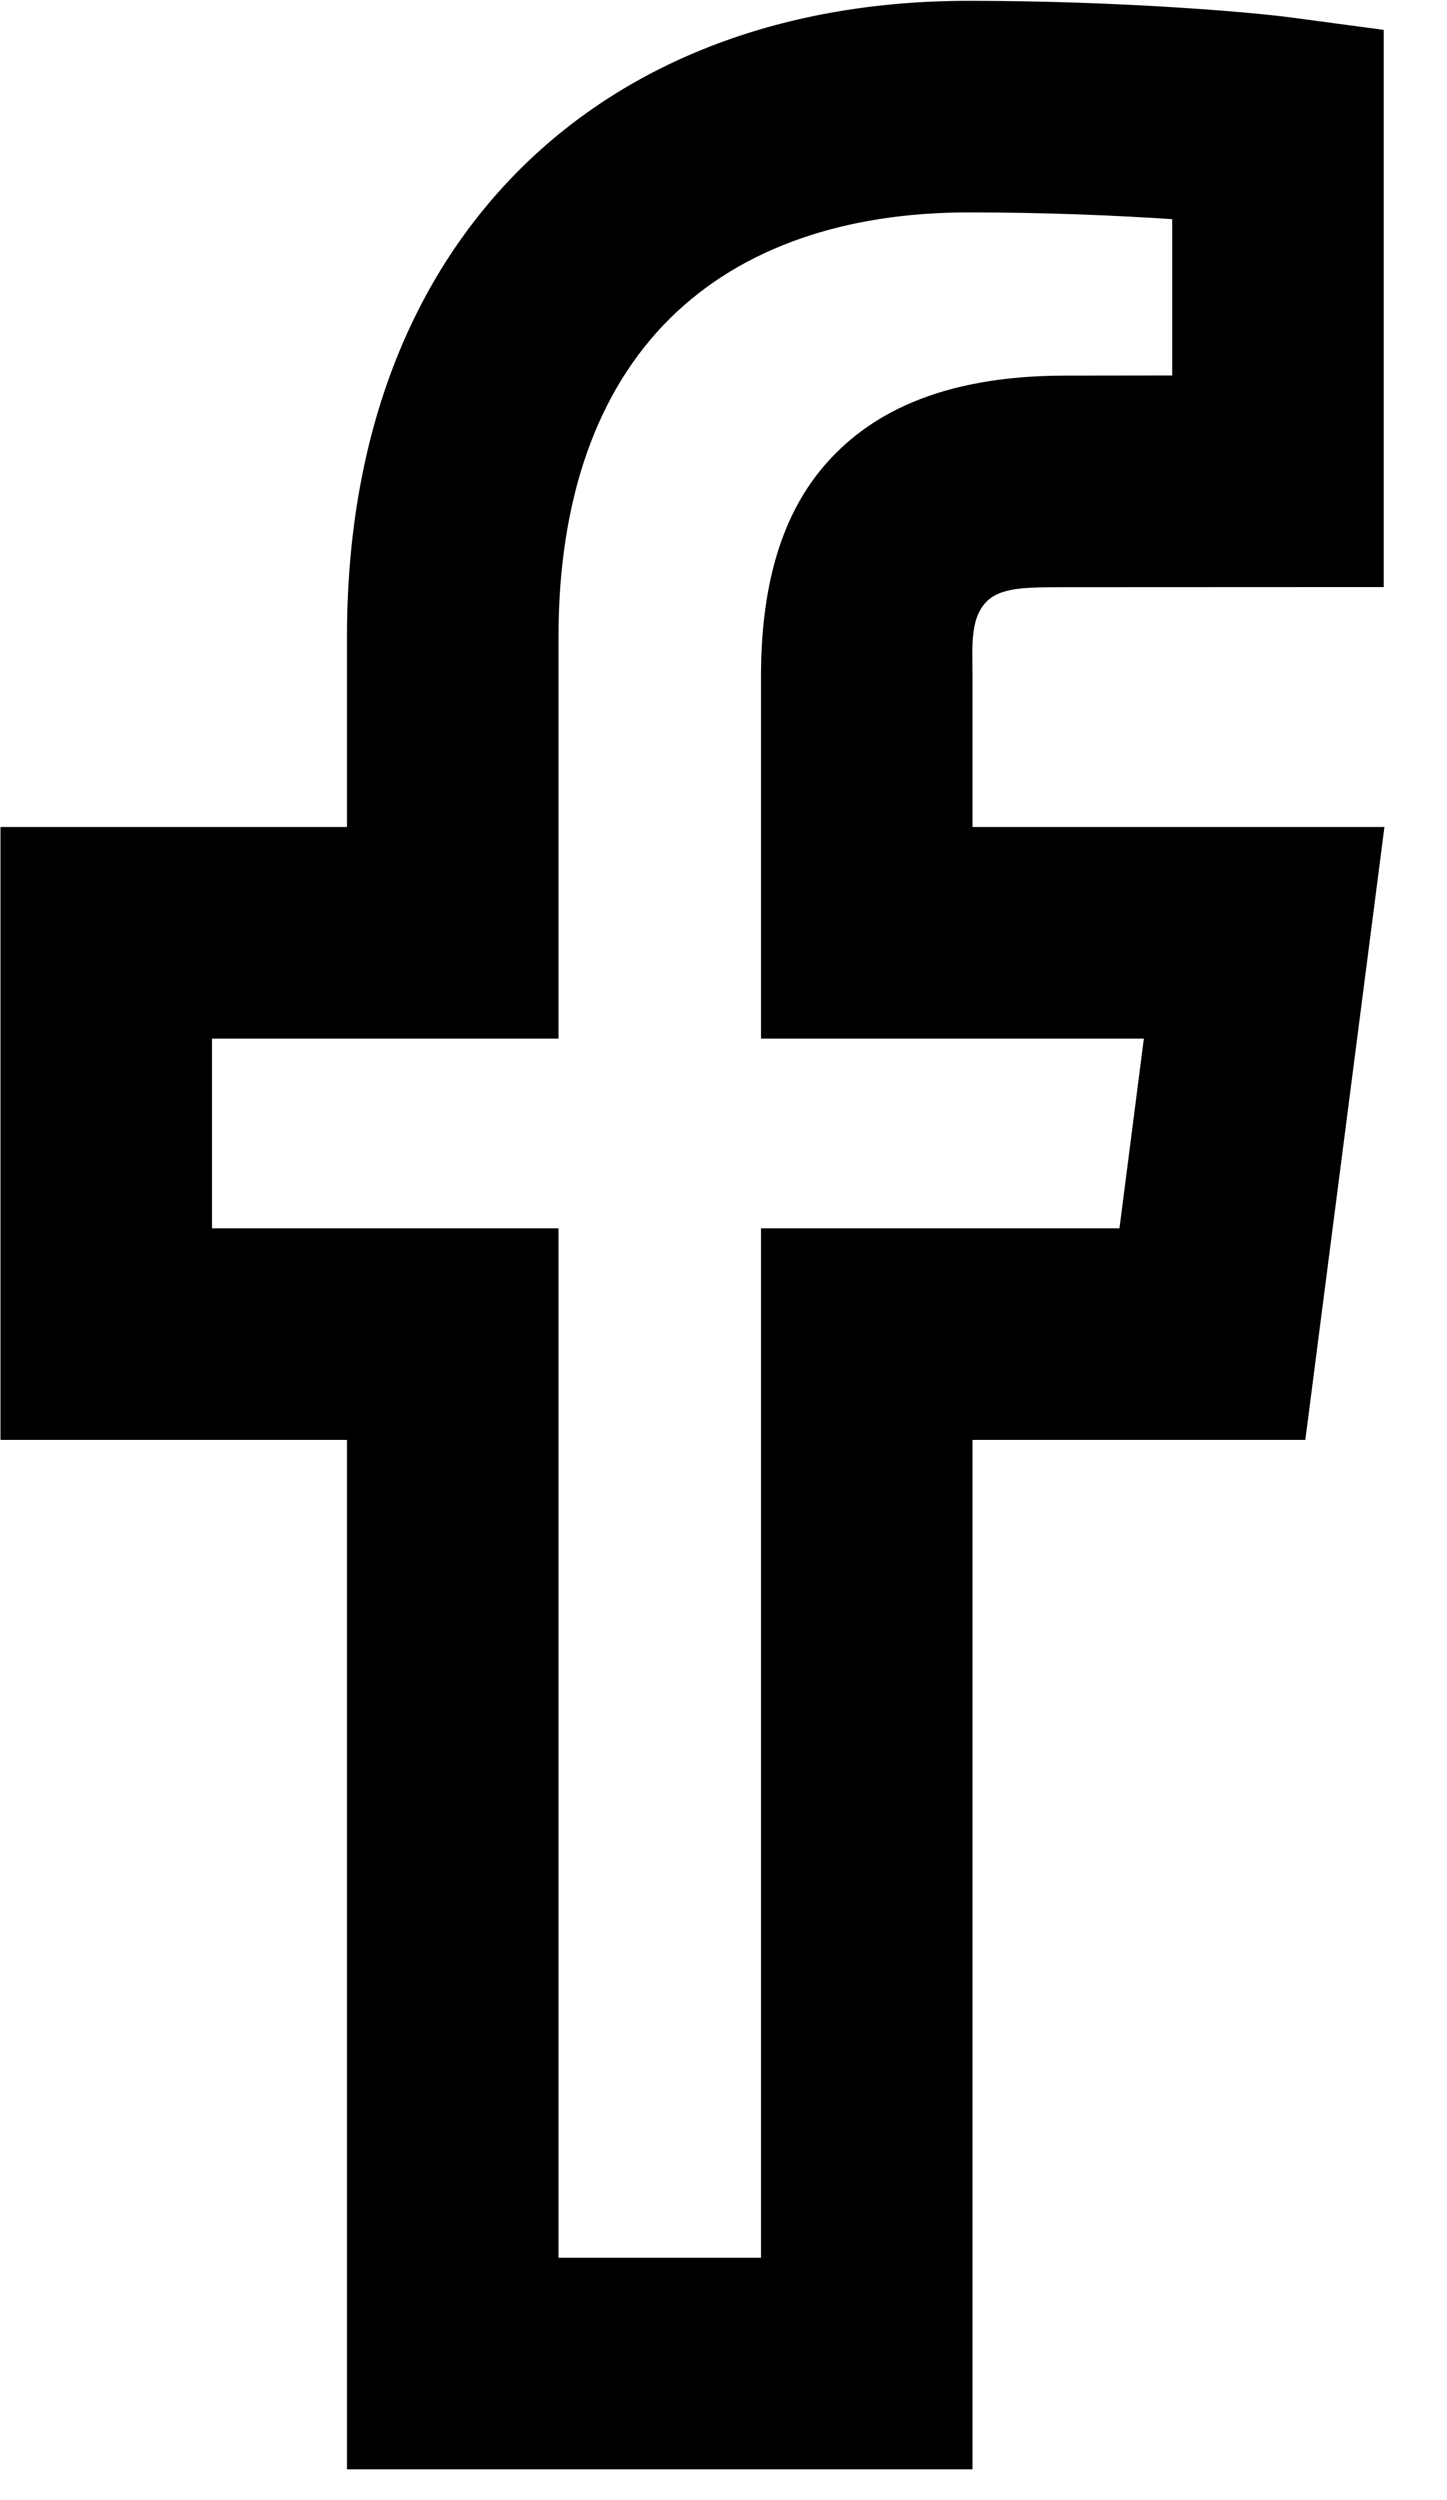 <?xml version="1.0" encoding="UTF-8" standalone="no"?>
<!DOCTYPE svg PUBLIC "-//W3C//DTD SVG 1.1//EN" "http://www.w3.org/Graphics/SVG/1.1/DTD/svg11.dtd">
<svg width="100%" height="100%" viewBox="0 0 11 19" version="1.1" xmlns="http://www.w3.org/2000/svg" xmlns:xlink="http://www.w3.org/1999/xlink" xml:space="preserve" xmlns:serif="http://www.serif.com/" style="fill-rule:evenodd;clip-rule:evenodd;stroke-linejoin:round;stroke-miterlimit:2;">
    <g transform="matrix(1,0,0,1,0,0)">
        <g transform="matrix(1.072,0,0,1.072,9.715,15.115)">
            <path d="M-1.506,-9.937L0.75,-9.938L0.75,-13.888L0.1,-13.975C-0.172,-14.012 -1.107,-14.094 -2.194,-14.094C-3.499,-14.094 -4.591,-13.675 -5.364,-12.911C-6.132,-12.151 -6.602,-11.038 -6.602,-9.584C-6.602,-9.584 -6.602,-8.237 -6.602,-8.237C-6.602,-8.237 -9.059,-8.237 -9.059,-8.237L-9.059,-3.892L-6.602,-3.892C-6.602,-3.892 -6.602,3.406 -6.602,3.406L-2.166,3.406L-2.166,-3.892C-2.166,-3.892 0.194,-3.892 0.194,-3.892L0.755,-8.237L-2.166,-8.237C-2.166,-8.237 -2.166,-9.303 -2.166,-9.303C-2.166,-9.512 -2.184,-9.697 -2.08,-9.82C-1.981,-9.938 -1.792,-9.937 -1.506,-9.937ZM-0.75,-11.438L-1.506,-11.437C-2.403,-11.437 -2.915,-11.157 -3.227,-10.787C-3.534,-10.423 -3.666,-9.919 -3.666,-9.303C-3.666,-9.303 -3.666,-6.737 -3.666,-6.737L-0.951,-6.737C-0.951,-6.737 -1.124,-5.392 -1.124,-5.392C-1.124,-5.392 -3.666,-5.392 -3.666,-5.392L-3.666,1.906C-3.666,1.906 -5.102,1.906 -5.102,1.906C-5.102,1.906 -5.102,-5.392 -5.102,-5.392L-7.559,-5.392C-7.559,-5.392 -7.559,-6.737 -7.559,-6.737C-7.559,-6.737 -5.102,-6.737 -5.102,-6.737L-5.102,-9.584C-5.102,-10.565 -4.828,-11.332 -4.31,-11.844C-3.797,-12.351 -3.06,-12.594 -2.194,-12.594C-1.643,-12.594 -1.135,-12.572 -0.75,-12.546L-0.75,-11.438Z"/>
        </g>
    </g>
</svg>
